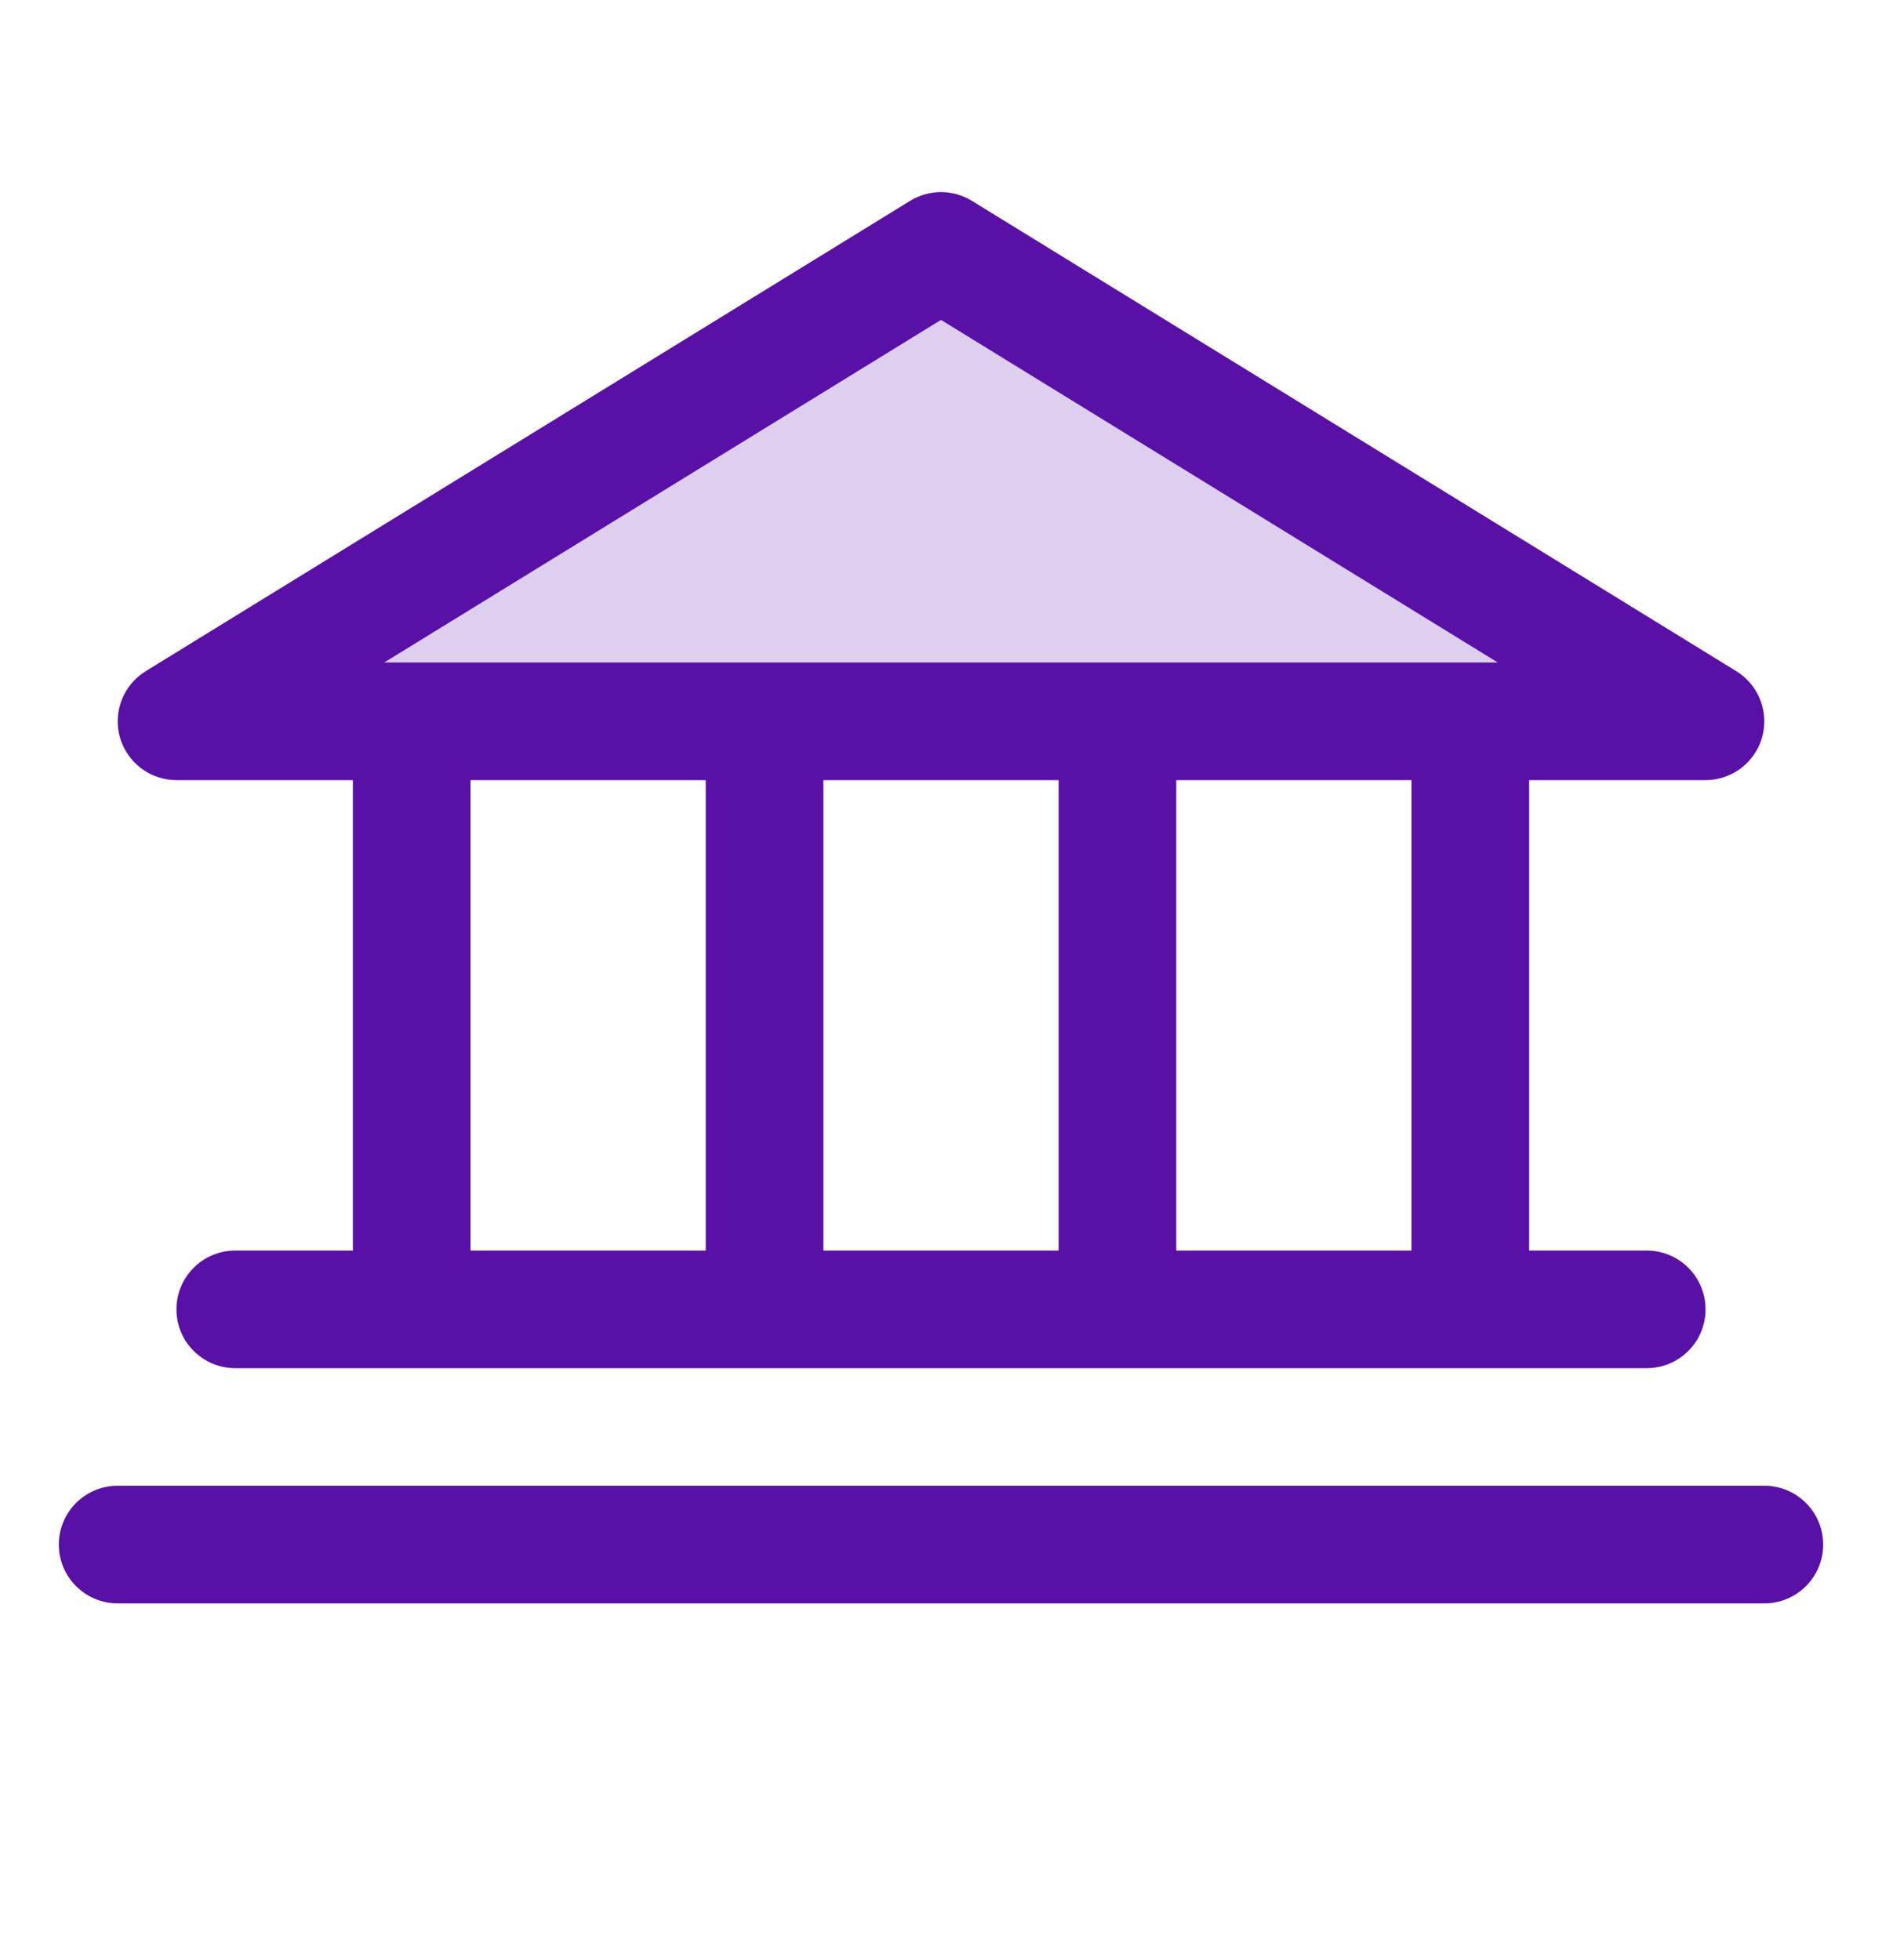 <svg width="24" height="25" viewBox="0 0 24 25" fill="none" xmlns="http://www.w3.org/2000/svg">
<path opacity="0.2" d="M21.75 9.2H2.25L12 3.2L21.75 9.2Z" fill="#5910A6"/>
<path d="M2.25 9.95H4.5V15.95H3C2.801 15.95 2.61 16.029 2.47 16.169C2.329 16.31 2.25 16.501 2.25 16.7C2.25 16.899 2.329 17.09 2.47 17.23C2.61 17.371 2.801 17.45 3 17.45H21C21.199 17.45 21.39 17.371 21.53 17.23C21.671 17.09 21.75 16.899 21.75 16.7C21.75 16.501 21.671 16.31 21.53 16.169C21.39 16.029 21.199 15.95 21 15.95H19.5V9.95H21.75C21.913 9.95 22.072 9.896 22.202 9.798C22.332 9.699 22.427 9.561 22.471 9.404C22.515 9.247 22.507 9.08 22.448 8.928C22.389 8.776 22.282 8.647 22.143 8.561L12.393 2.561C12.275 2.489 12.139 2.45 12 2.45C11.861 2.45 11.725 2.489 11.607 2.561L1.857 8.561C1.718 8.647 1.611 8.776 1.552 8.928C1.493 9.08 1.485 9.247 1.529 9.404C1.574 9.561 1.668 9.699 1.798 9.798C1.928 9.896 2.087 9.95 2.25 9.95ZM6 9.95H9V15.95H6V9.95ZM13.5 9.95V15.95H10.5V9.95H13.5ZM18 15.95H15V9.95H18V15.95ZM12 4.08L19.101 8.45H4.899L12 4.08ZM23.25 19.7C23.25 19.899 23.171 20.09 23.03 20.23C22.89 20.371 22.699 20.45 22.5 20.45H1.5C1.301 20.45 1.11 20.371 0.97 20.23C0.829 20.09 0.75 19.899 0.75 19.7C0.75 19.501 0.829 19.31 0.97 19.169C1.11 19.029 1.301 18.95 1.5 18.95H22.5C22.699 18.95 22.89 19.029 23.03 19.169C23.171 19.31 23.25 19.501 23.25 19.7Z" fill="#5910A6"/>
</svg>
